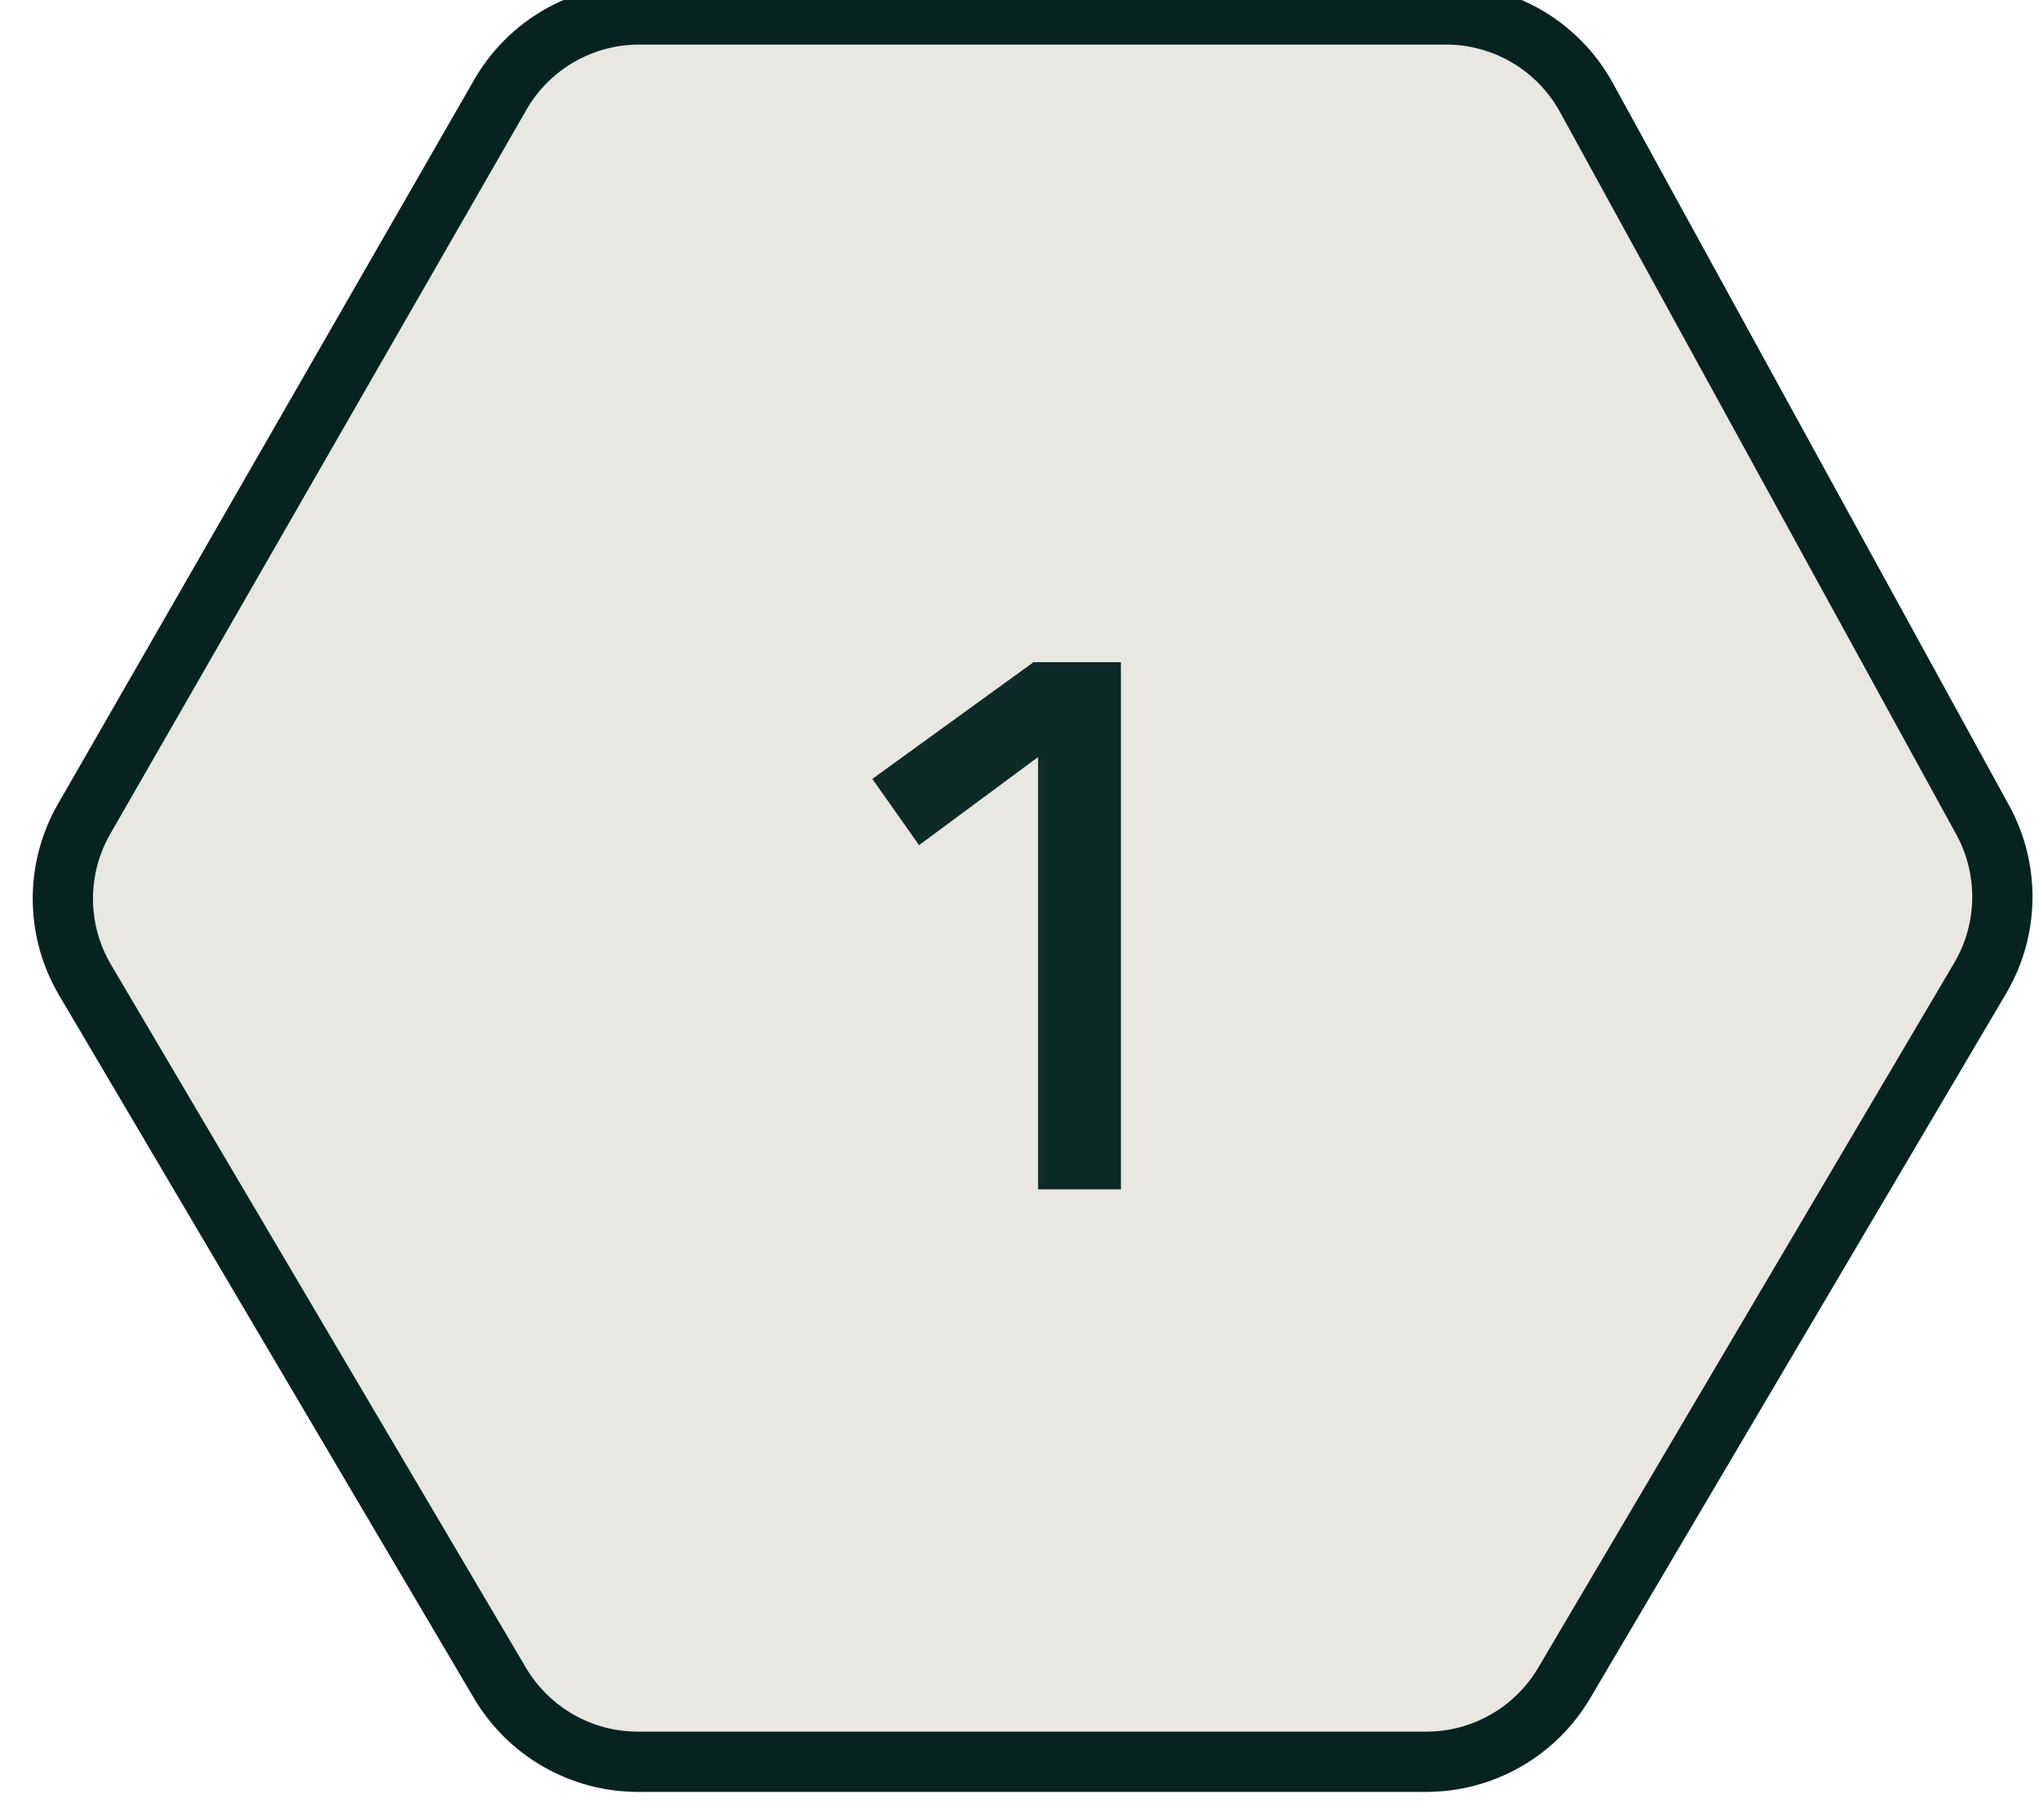 <?xml version="1.0" encoding="UTF-8"?> <svg xmlns="http://www.w3.org/2000/svg" width="56" height="50" viewBox="0 0 56 50" fill="none"><path d="M2.311 22.496L13.74 2.604C14.524 1.238 15.979 0.397 17.553 0.397H39.714C41.32 0.397 42.798 1.272 43.57 2.68L54.452 22.522C55.199 23.883 55.172 25.536 54.384 26.872L42.959 46.234C42.169 47.574 40.728 48.397 39.172 48.397H17.519C15.963 48.397 14.523 47.574 13.732 46.234L2.337 26.922C1.532 25.559 1.522 23.869 2.311 22.496Z" fill="#E8E7E1" stroke="#06231F" stroke-width="1.655"></path><path opacity="0.96" d="M30.786 18.19V32.672H28.51V20.797L25.241 23.217L23.958 21.397L28.386 18.19H30.786Z" fill="#06231F"></path></svg> 
